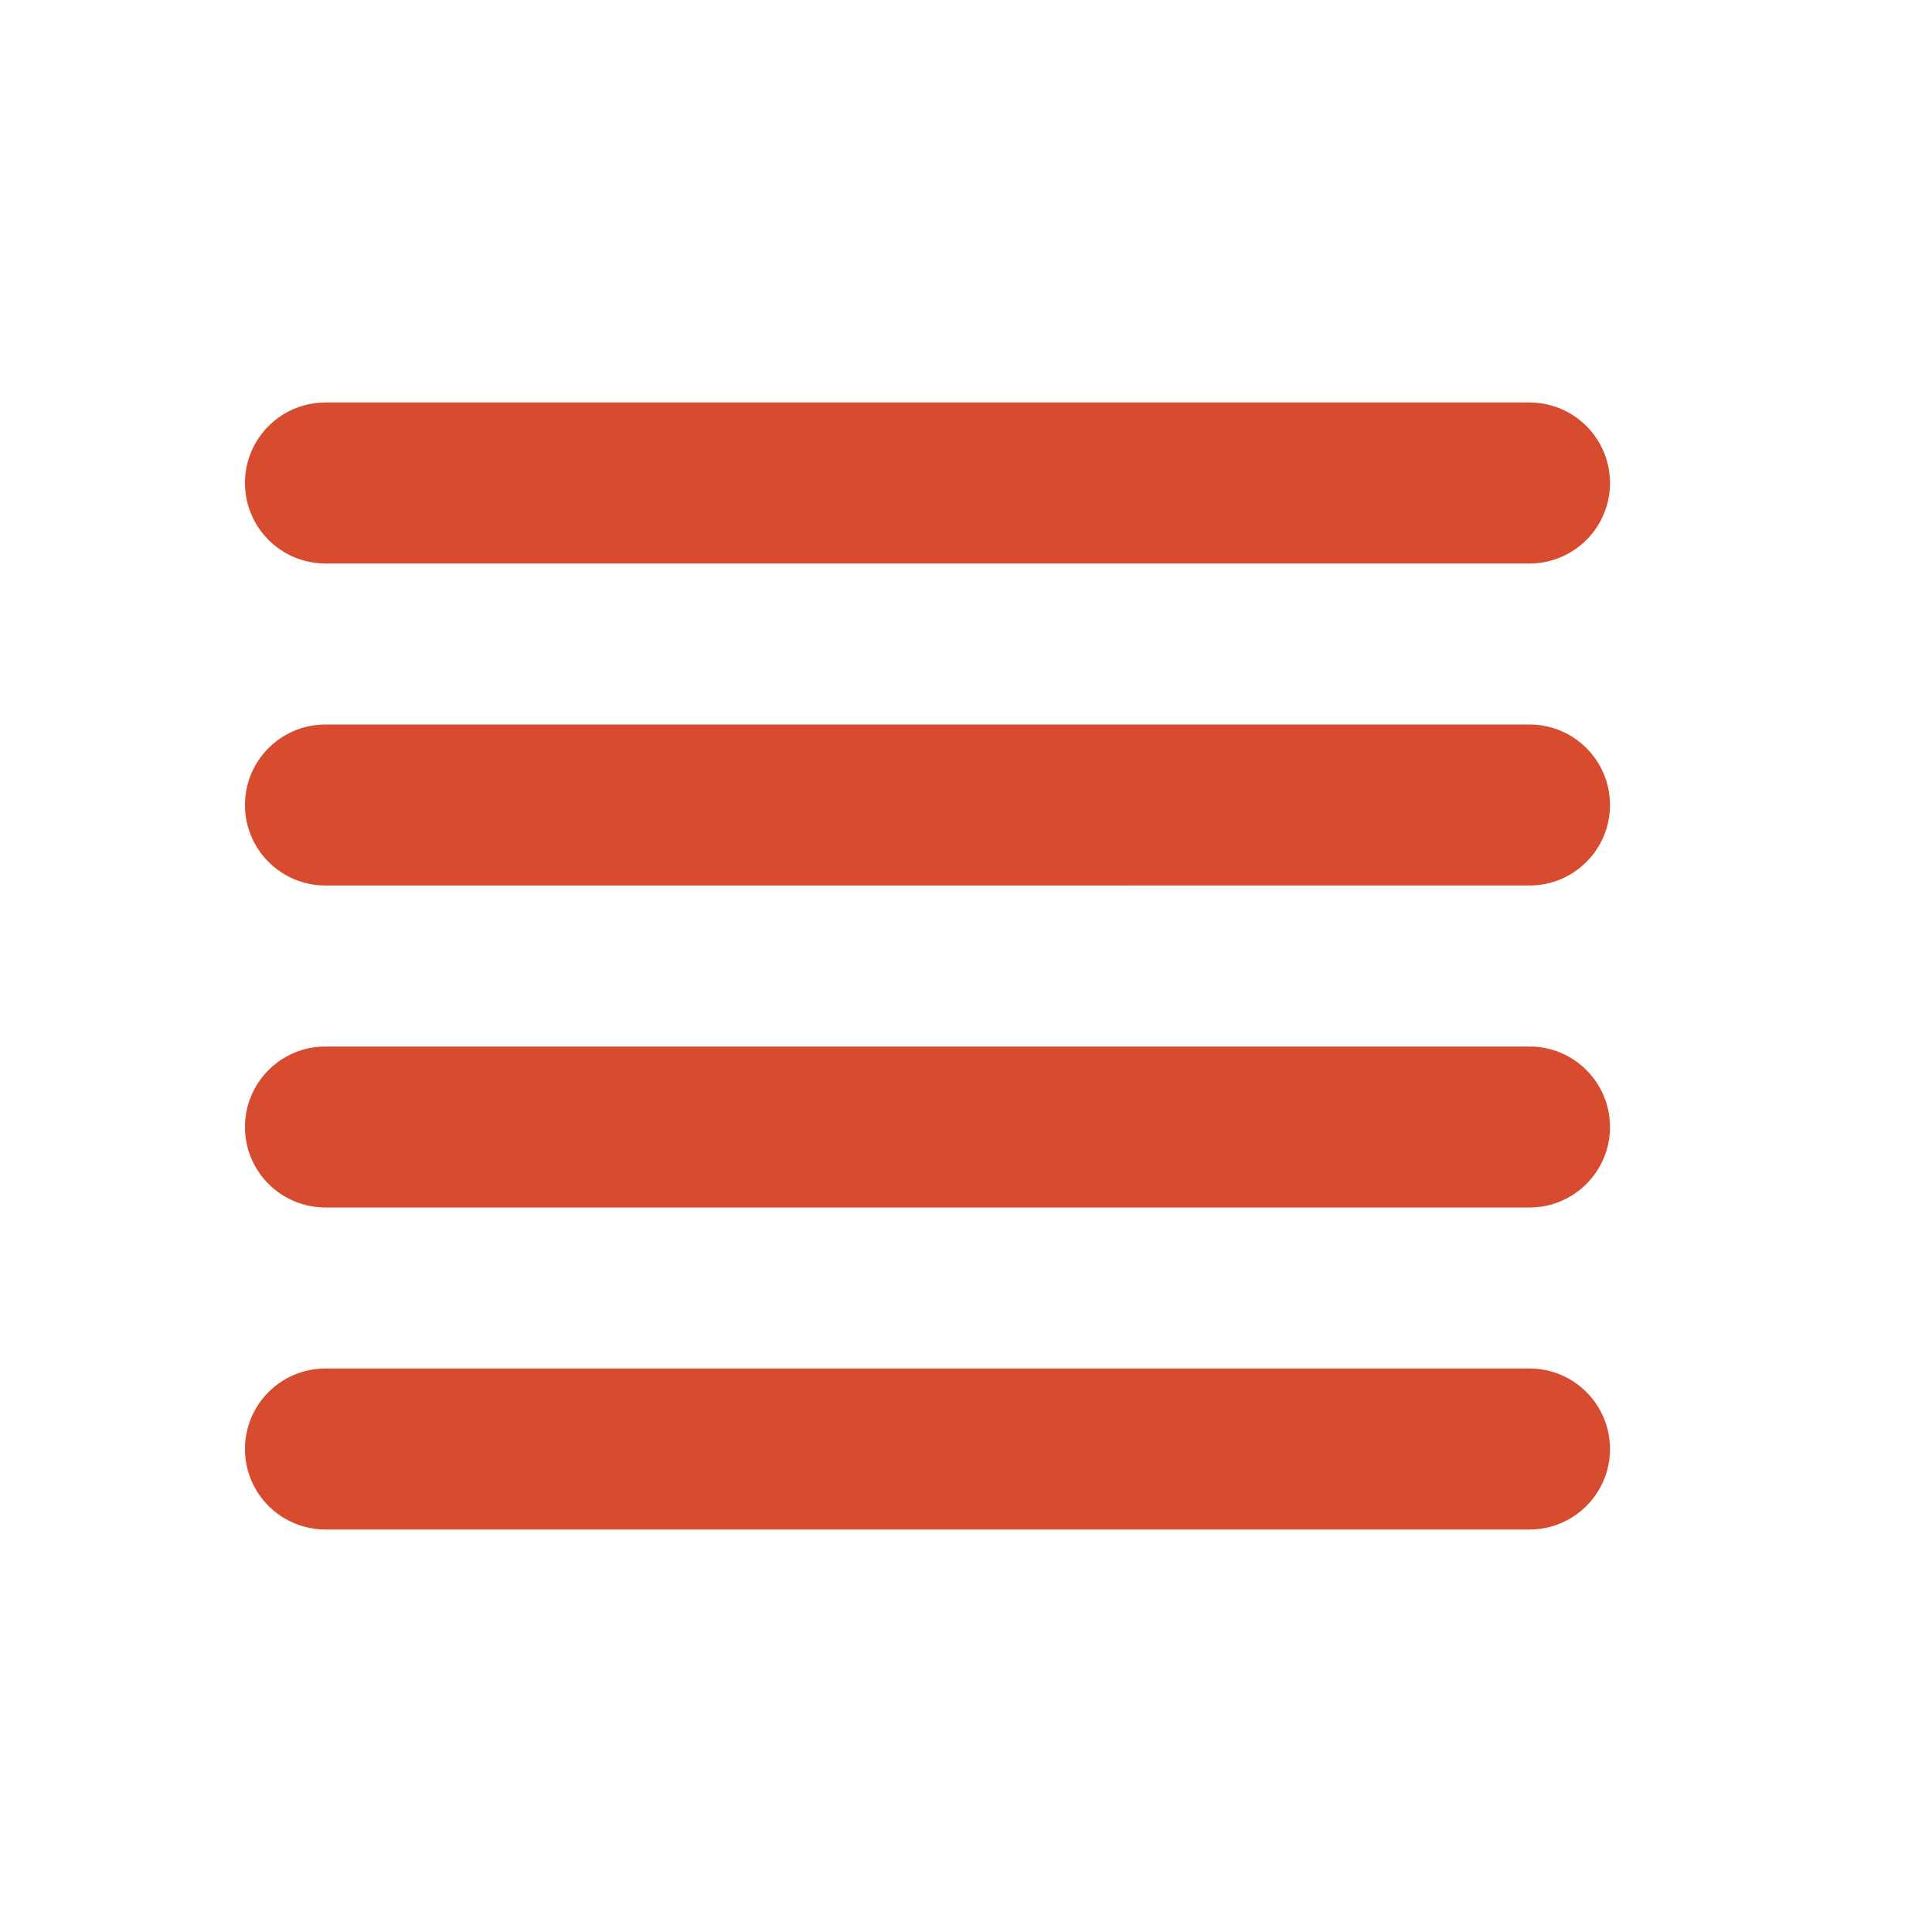 <svg xmlns="http://www.w3.org/2000/svg" viewBox="0 0 24 24" fill="#D74C2F">
<g>
  <path d="M4.043,7H19c0.553,0,1-0.448,1-1c0-0.552-0.447-1-1-1H4.043c-0.553,0-1,0.448-1,1C3.043,6.552,3.49,7,4.043,7z"/>
  <path d="M19,9H4.043c-0.553,0-1,0.448-1,1c0,0.552,0.447,1,1,1H19c0.553,0,1-0.448,1-1C20,9.448,19.553,9,19,9z"/>
  <path d="M19,13H4.043c-0.553,0-1,0.448-1,1c0,0.552,0.447,1,1,1H19c0.553,0,1-0.448,1-1C20,13.448,19.553,13,19,13z"/>
  <path d="M19,17H4.043c-0.553,0-1,0.448-1,1c0,0.552,0.447,1,1,1H19c0.553,0,1-0.448,1-1C20,17.448,19.553,17,19,17z"/>
</g>
</svg>
